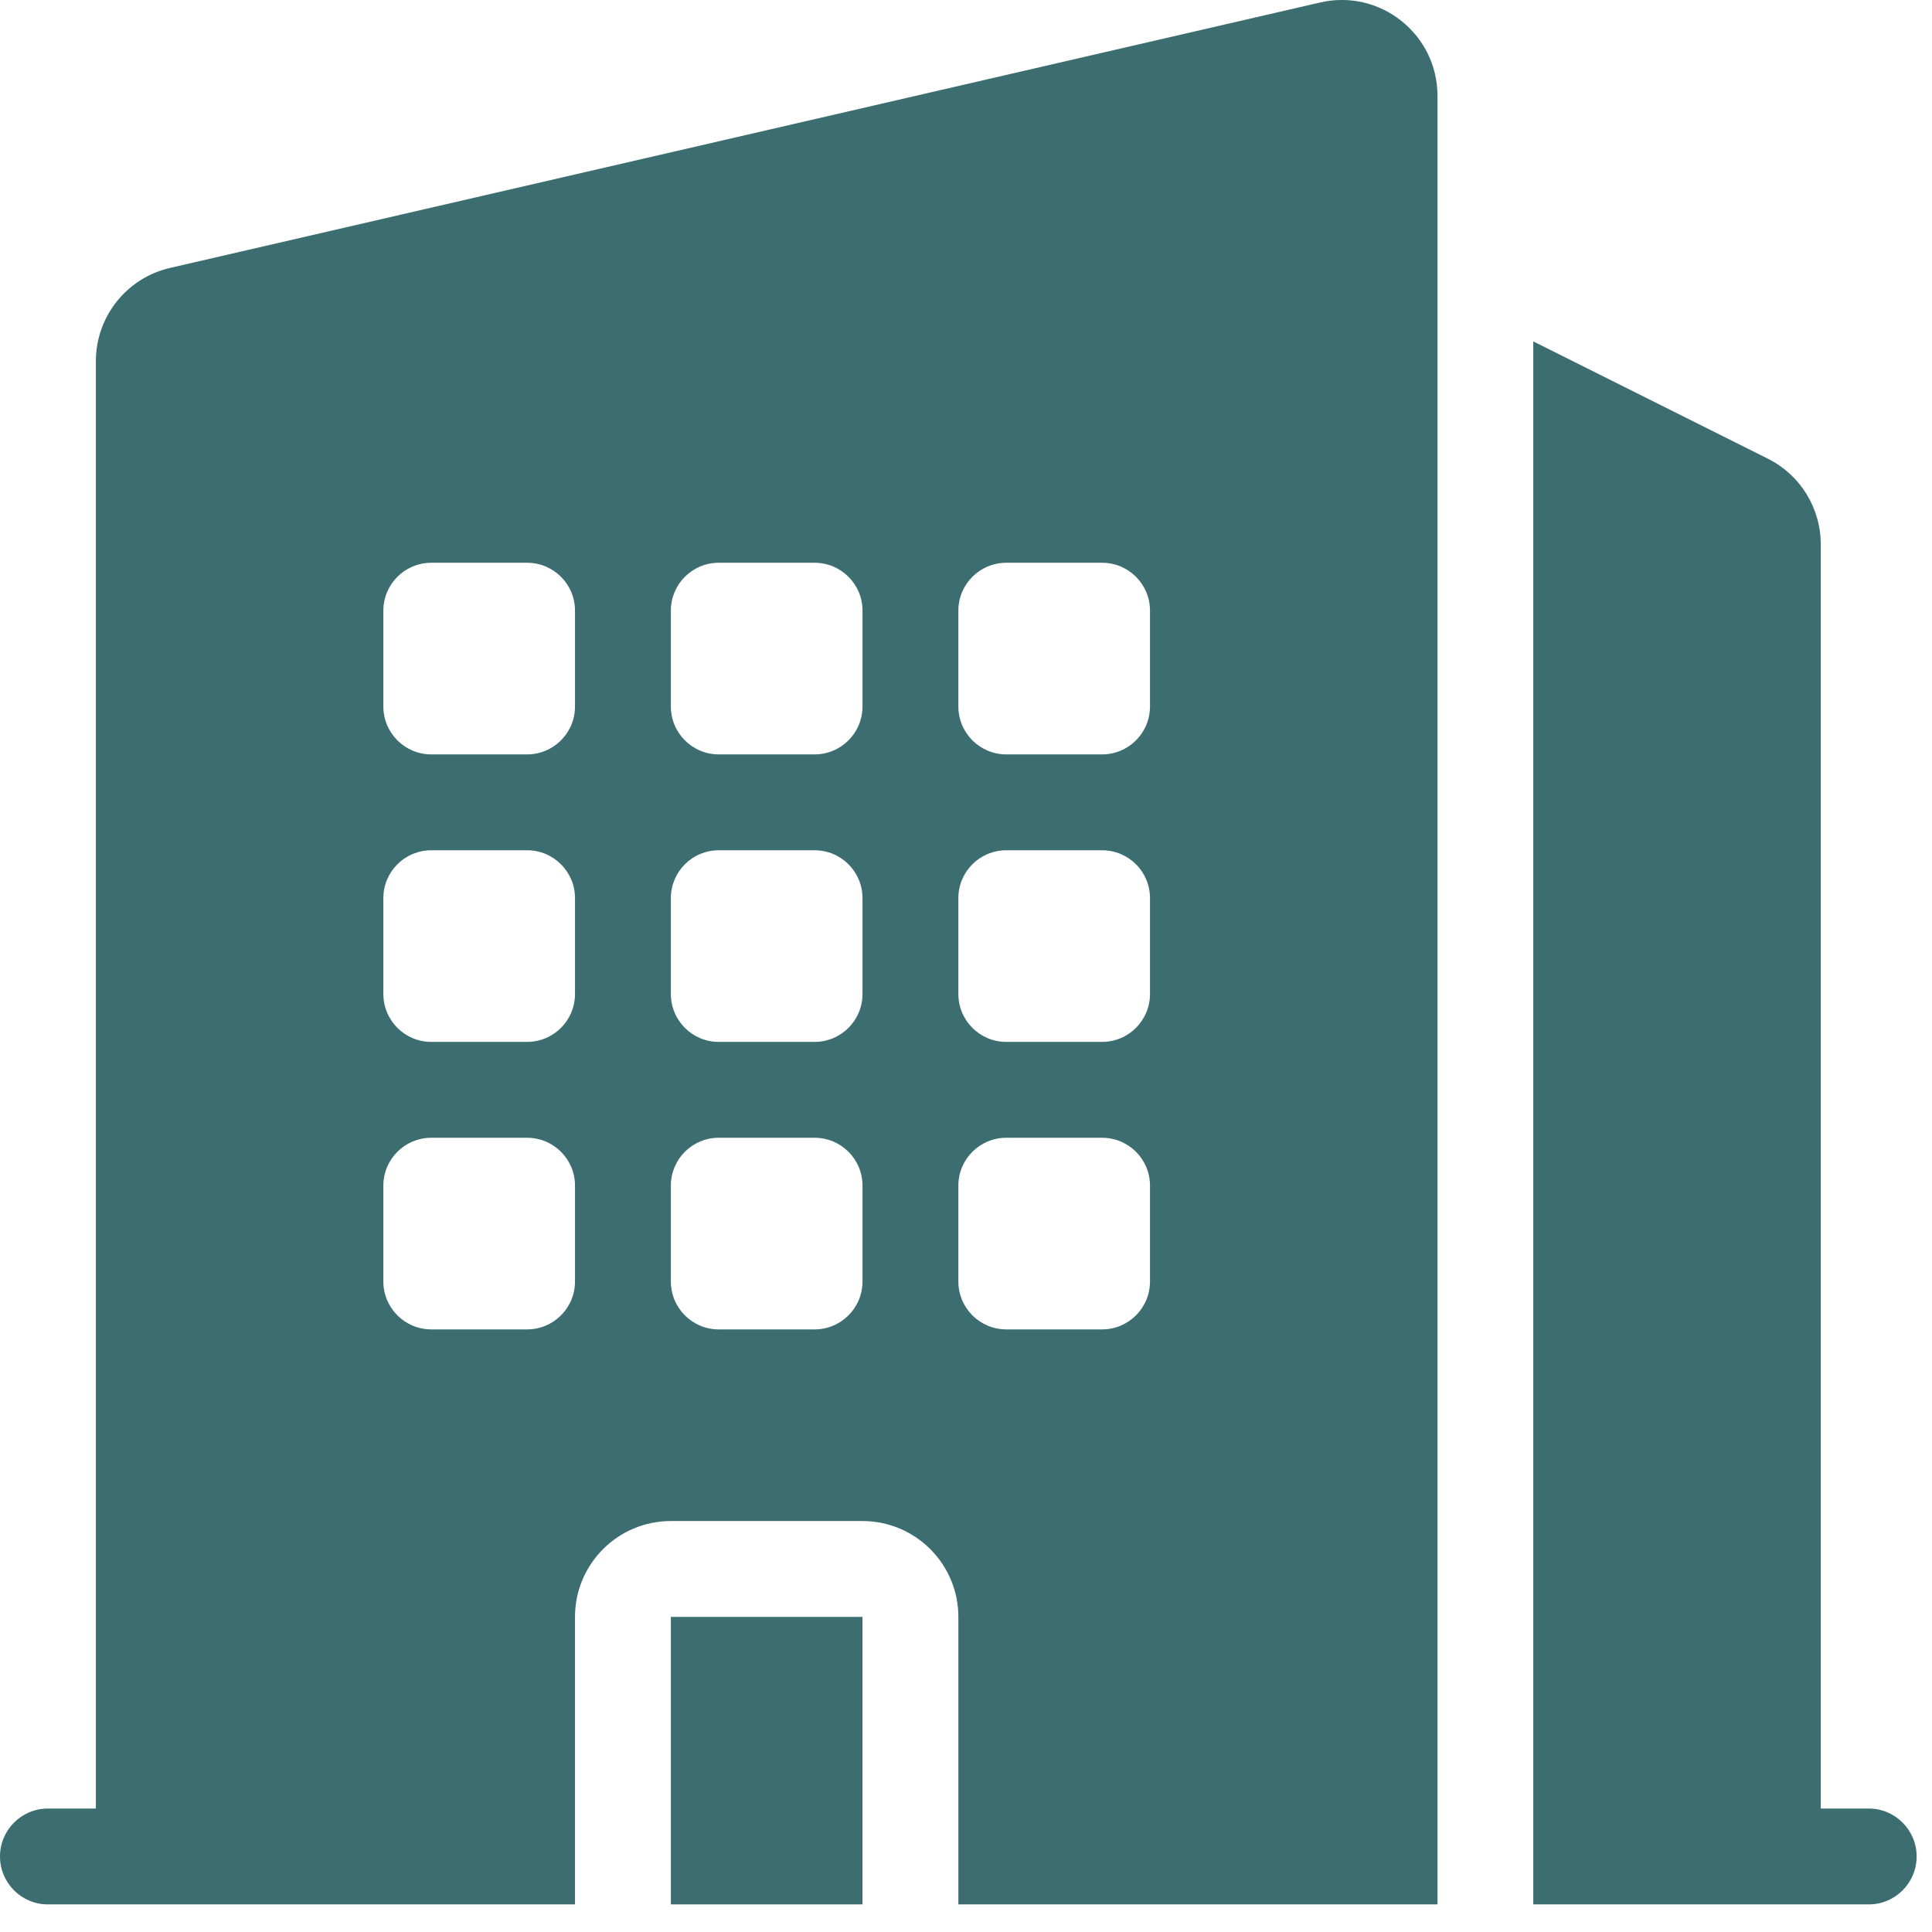 <svg width="21" height="21" viewBox="0 0 21 21" fill="none" xmlns="http://www.w3.org/2000/svg">
<path fill-rule="evenodd" clip-rule="evenodd" d="M15.625 1.042C15.625 0.372 15.002 -0.124 14.349 0.027L1.849 2.912C1.376 3.021 1.042 3.442 1.042 3.927V19.658H0.521C0.233 19.658 0 19.892 0 20.179C0 20.467 0.233 20.7 0.521 20.7H1.56H1.562H1.565H6.25V17.575C6.25 17 6.716 16.533 7.292 16.533H9.375C9.95 16.533 10.417 17 10.417 17.575V20.7H15.102H15.104H15.106H15.625V1.042ZM4.688 6.117C4.4 6.117 4.167 6.35 4.167 6.637V7.679C4.167 7.967 4.4 8.2 4.688 8.2H5.729C6.017 8.2 6.25 7.967 6.25 7.679V6.637C6.25 6.35 6.017 6.117 5.729 6.117H4.688ZM4.167 9.762C4.167 9.475 4.4 9.242 4.688 9.242H5.729C6.017 9.242 6.25 9.475 6.25 9.762V10.804C6.25 11.092 6.017 11.325 5.729 11.325H4.688C4.4 11.325 4.167 11.092 4.167 10.804V9.762ZM4.688 12.367C4.4 12.367 4.167 12.6 4.167 12.887V13.929C4.167 14.217 4.4 14.45 4.688 14.45H5.729C6.017 14.45 6.25 14.217 6.25 13.929V12.887C6.25 12.6 6.017 12.367 5.729 12.367H4.688ZM7.292 6.637C7.292 6.35 7.525 6.117 7.812 6.117H8.854C9.142 6.117 9.375 6.35 9.375 6.637V7.679C9.375 7.967 9.142 8.2 8.854 8.2H7.812C7.525 8.2 7.292 7.967 7.292 7.679V6.637ZM7.812 9.242C7.525 9.242 7.292 9.475 7.292 9.762V10.804C7.292 11.092 7.525 11.325 7.812 11.325H8.854C9.142 11.325 9.375 11.092 9.375 10.804V9.762C9.375 9.475 9.142 9.242 8.854 9.242H7.812ZM7.292 12.887C7.292 12.6 7.525 12.367 7.812 12.367H8.854C9.142 12.367 9.375 12.6 9.375 12.887V13.929C9.375 14.217 9.142 14.45 8.854 14.45H7.812C7.525 14.45 7.292 14.217 7.292 13.929V12.887ZM10.938 6.117C10.65 6.117 10.417 6.35 10.417 6.637V7.679C10.417 7.967 10.65 8.2 10.938 8.2H11.979C12.267 8.2 12.5 7.967 12.5 7.679V6.637C12.5 6.35 12.267 6.117 11.979 6.117H10.938ZM10.417 9.762C10.417 9.475 10.65 9.242 10.938 9.242H11.979C12.267 9.242 12.5 9.475 12.5 9.762V10.804C12.5 11.092 12.267 11.325 11.979 11.325H10.938C10.65 11.325 10.417 11.092 10.417 10.804V9.762ZM10.938 12.367C10.65 12.367 10.417 12.6 10.417 12.887V13.929C10.417 14.217 10.65 14.45 10.938 14.45H11.979C12.267 14.45 12.5 14.217 12.5 13.929V12.887C12.5 12.6 12.267 12.367 11.979 12.367H10.938Z" fill="#3C6E71"/>
<path d="M16.666 3.711V20.7H19.269H19.271H19.272H20.312C20.6 20.7 20.833 20.467 20.833 20.179C20.833 19.892 20.6 19.658 20.312 19.658H19.791V5.918C19.791 5.523 19.569 5.162 19.216 4.986L16.666 3.711Z" fill="#3C6E71"/>
<path d="M9.375 20.7H7.292V17.575H9.375V20.7Z" fill="#3C6E71"/>
</svg>
